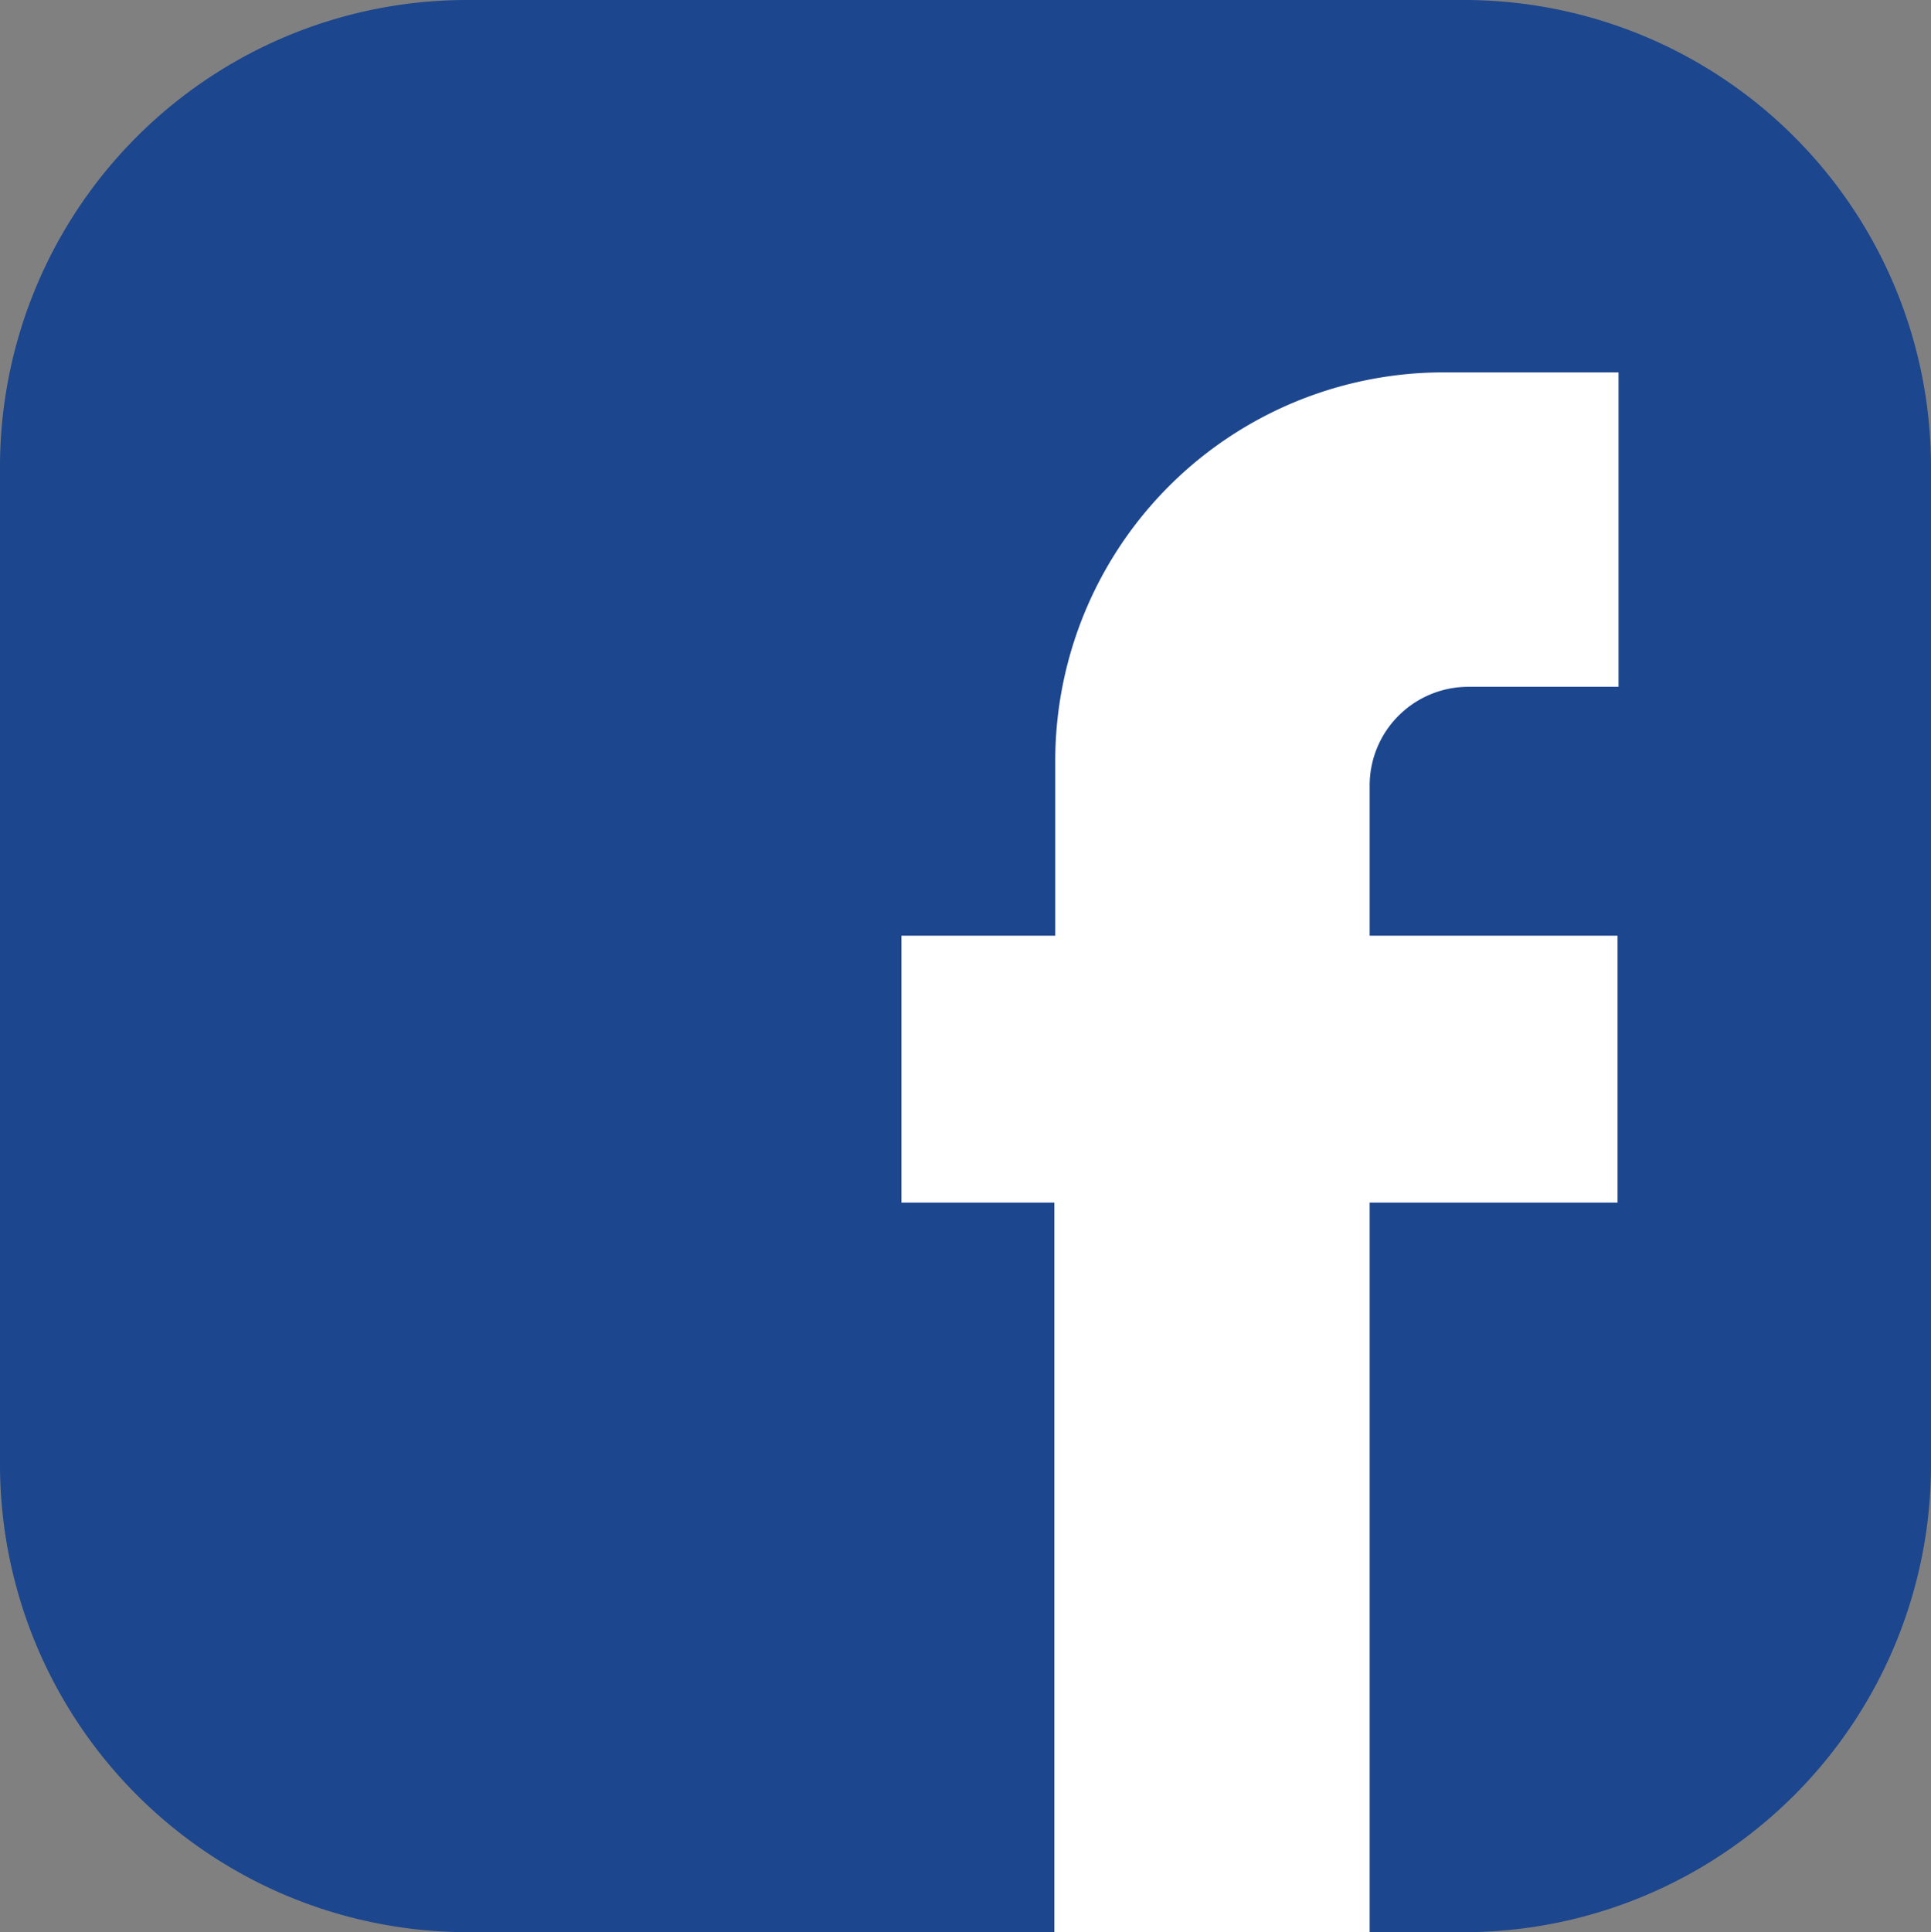 <svg xmlns="http://www.w3.org/2000/svg" width="203.3" height="203.4" viewBox="0 0 203.3 203.4"><rect x="0" y="0" width="203.3" height="203.4" fill="#808080" stroke="none"/><title>facebook</title><g id="Ebene_2" data-name="Ebene 2"><g id="Object"><path d="M154.1,203.4H49.2A49.25,49.25,0,0,1,0,154.1V49.2A49.16,49.16,0,0,1,49.2,0H154.1a49.16,49.16,0,0,1,49.2,49.2V154.1A49.19,49.19,0,0,1,154.1,203.4Z" fill="#1c468e"/><path d="M170.3,98.5H144.2V82.7a10.39,10.39,0,0,1,10.4-10.4h15.8V39.2H152a40.89,40.89,0,0,0-40.9,40.9V98.5H94.9v28.1H111v76.8h33.2V126.6h26.1Z" fill="#fff"/></g></g></svg>